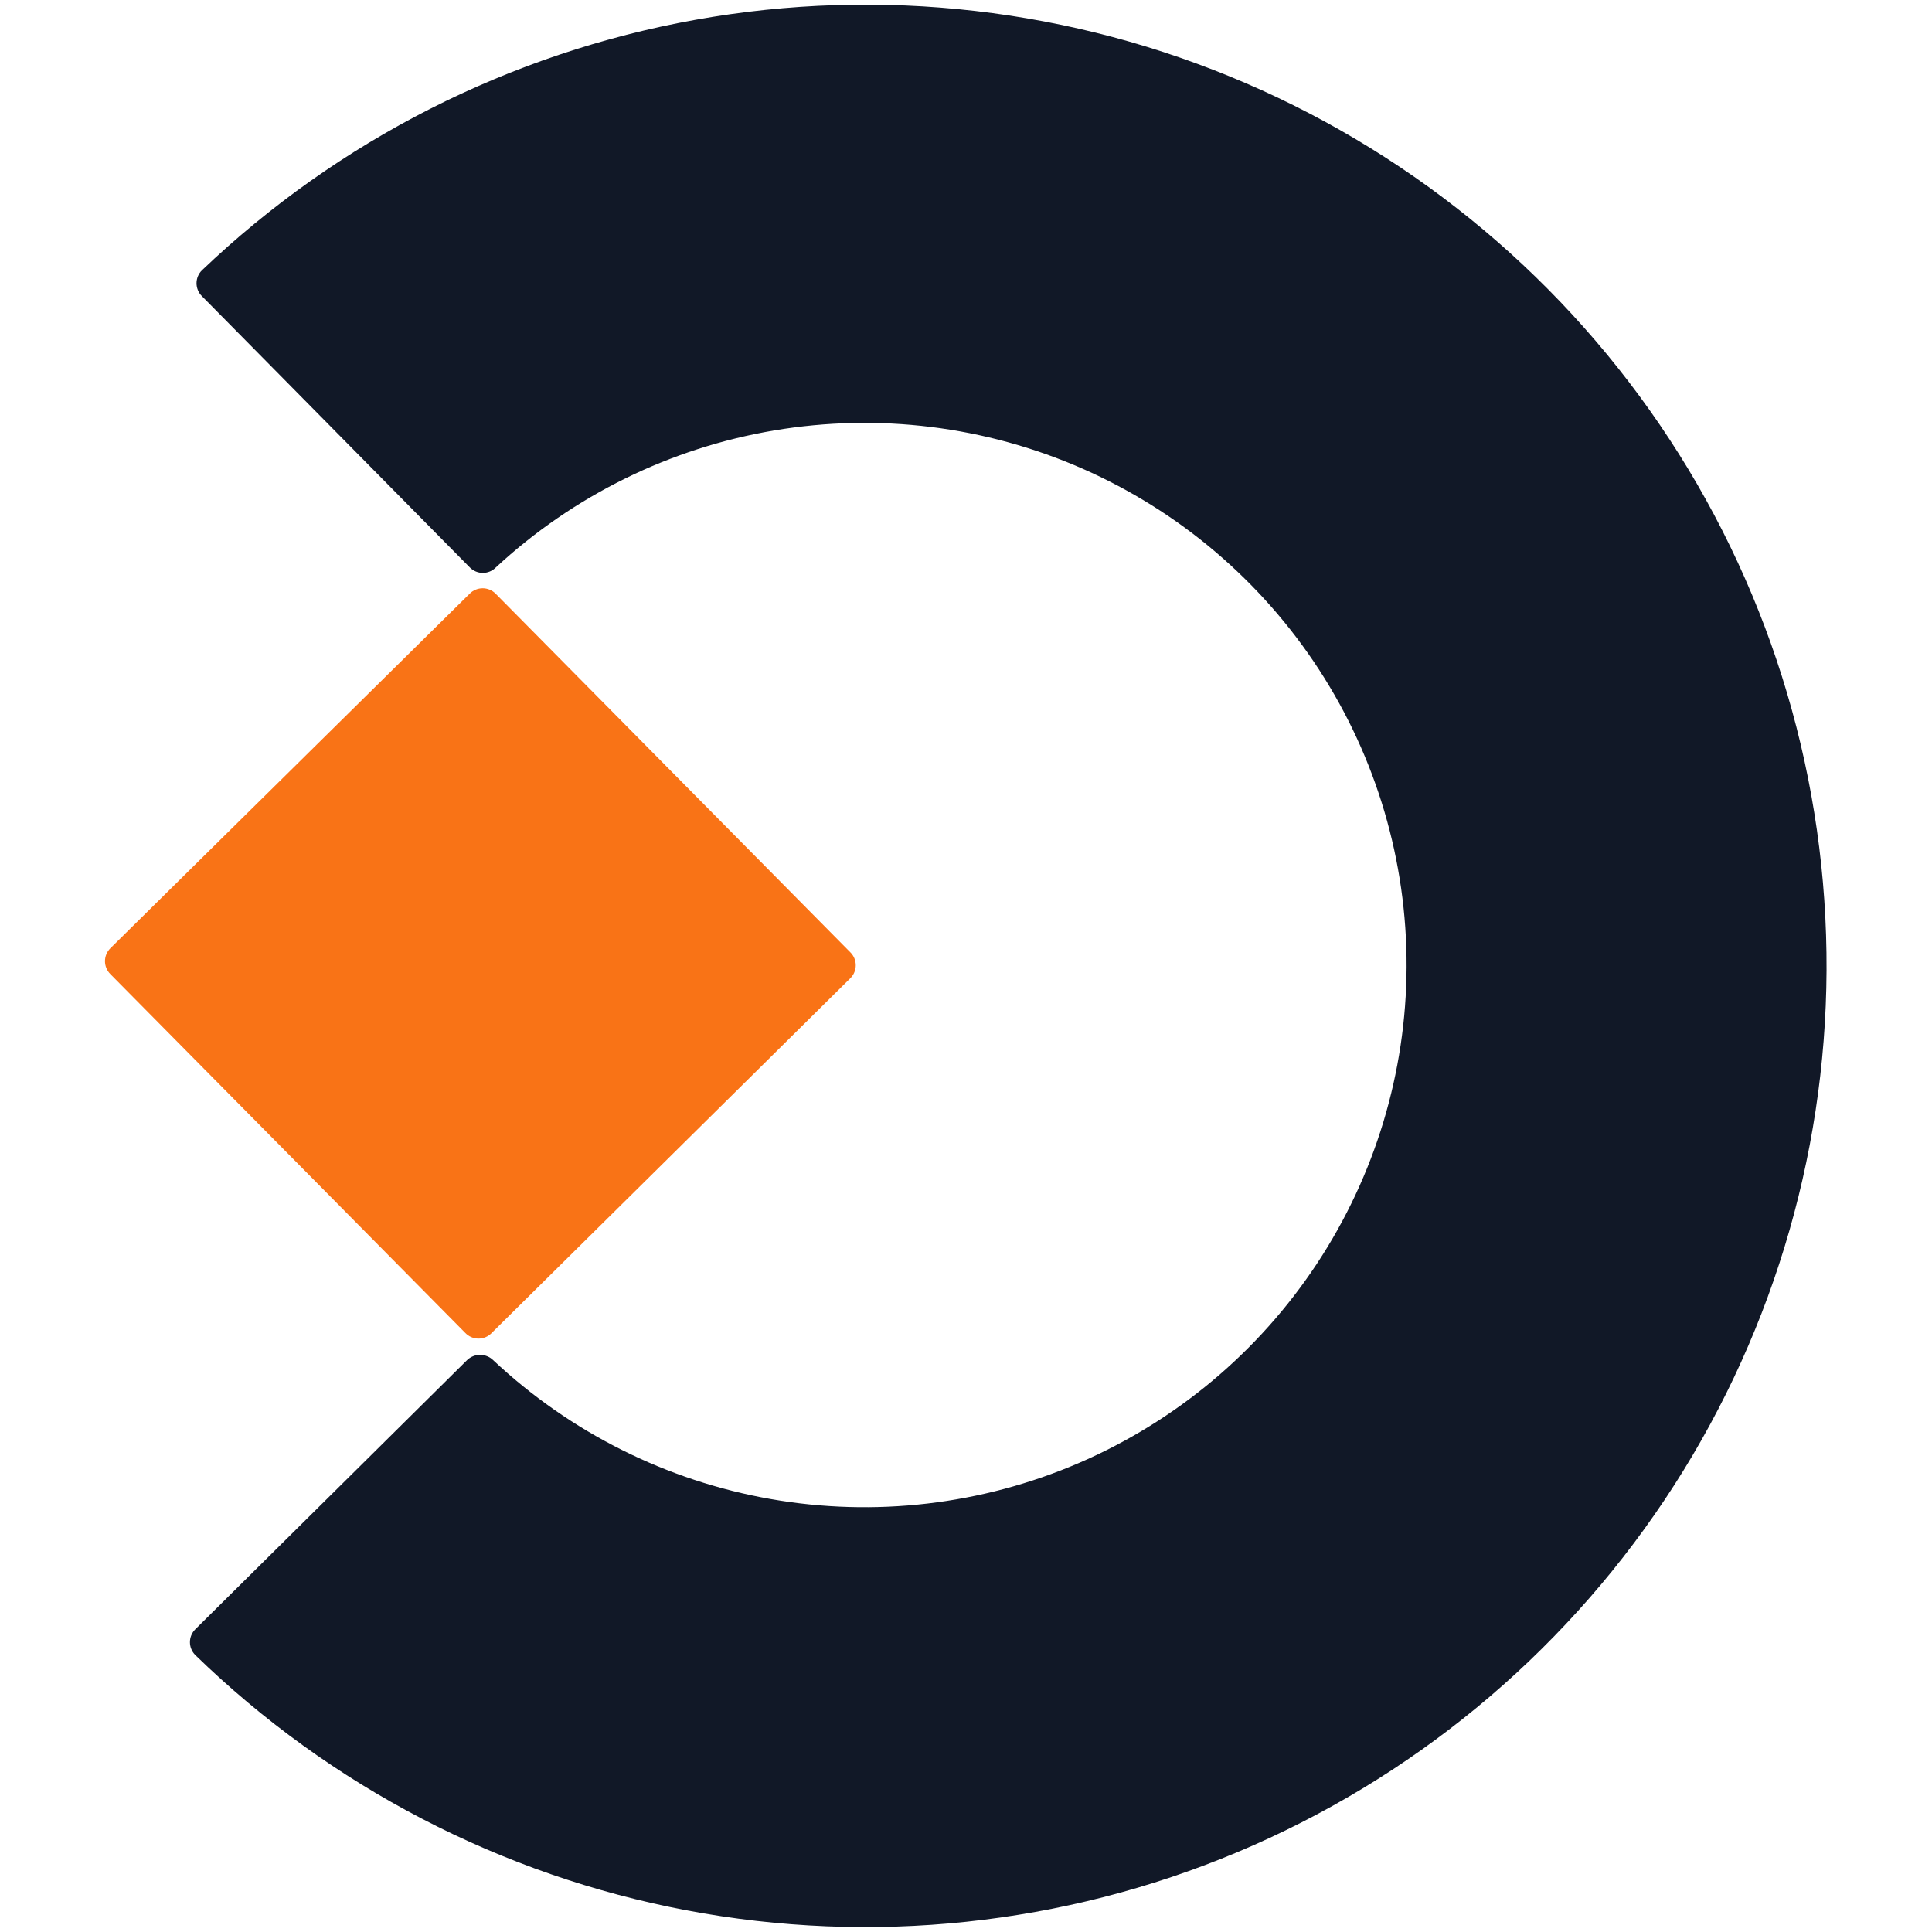 <svg xmlns="http://www.w3.org/2000/svg" version="1.1" xmlns:xlink="http://www.w3.org/1999/xlink" xmlns:svgjs="http://svgjs.com/svgjs" width="1000" height="1000"><g transform="matrix(4.975,0,0,4.975,52.66,0.202)"><svg xmlns="http://www.w3.org/2000/svg" version="1.1" xmlns:xlink="http://www.w3.org/1999/xlink" xmlns:svgjs="http://svgjs.com/svgjs" width="180" height="201"><svg xmlns="http://www.w3.org/2000/svg" viewBox="0 0 180 201" fill="none">
                <path d="M38.299 58.999C38.476 59.178 38.686 59.32 38.917 59.417C39.149 59.514 39.397 59.564 39.648 59.564C39.9 59.564 40.148 59.514
40.38 59.417C40.611 59.32 40.822 59.178 40.998 58.999C49.058 51.526 59.126 46.57 69.964 44.742C80.802 42.913 91.938 44.29 102.004 48.705C112.07 53.119
120.627 60.379 126.623 69.59C132.62 78.802 135.794 89.565 135.756 100.557C135.718 111.548 132.47 122.289 126.41 131.459C120.351 140.629 111.744 147.83 101.648
152.175C91.552 156.52 80.406 157.821 69.581 155.917C58.755 154.014 48.722 148.989 40.714 141.46C40.351 141.113 39.867 140.919 39.364 140.919C38.862 140.919 38.378
141.113 38.015 141.46L9.727 169.475C9.374 169.829 9.176 170.309 9.176 170.81C9.176 171.31 9.374 171.79 9.727 172.145C23.792 185.823 41.571 195.061 60.848
198.71C80.126 202.358 100.051 200.255 118.142 192.664C136.234 185.072 151.692 172.326 162.593 156.013C173.494 139.701 179.356 120.542 179.449 100.922C179.542 81.303 173.862
62.089 163.116 45.674C152.369 29.259 137.032 16.368 119.013 8.605C100.995 0.842 81.09 -1.449 61.779 2.017C42.468 5.483 24.603 14.553 10.408
28.097C10.059 28.451 9.862 28.929 9.862 29.427C9.862 29.925 10.059 30.403 10.408 30.758L38.299 58.999Z" fill="#111827"></path>
                <path d="M40.562 138.649L77.892 101.726C78.068 101.55 78.208 101.341 78.303 101.111C78.399 100.882 78.448 100.635 78.448 100.386C78.448 100.137 78.399
99.891 78.303 99.661C78.208 99.431 78.068 99.222 77.892 99.047L40.969 61.716C40.793 61.54 40.584 61.401 40.355 61.305C40.125 61.21 39.878 61.161 39.63
61.161C39.381 61.161 39.134 61.21 38.904 61.305C38.675 61.401 38.466 61.54 38.29 61.716L0.893 98.621C0.717 98.796 0.578 99.005 0.482
99.235C0.387 99.465 0.338 99.711 0.338 99.96C0.338 100.209 0.387 100.455 0.482 100.685C0.578 100.915 0.717 101.124 0.893 101.3L37.817
138.63C37.992 138.817 38.204 138.967 38.439 139.07C38.675 139.173 38.928 139.227 39.185 139.229C39.442 139.231 39.697 139.18 39.933 139.08C40.17 138.981 40.384
138.834 40.562 138.649Z" fill="#F97316"></path>
            </svg></svg></g></svg>

